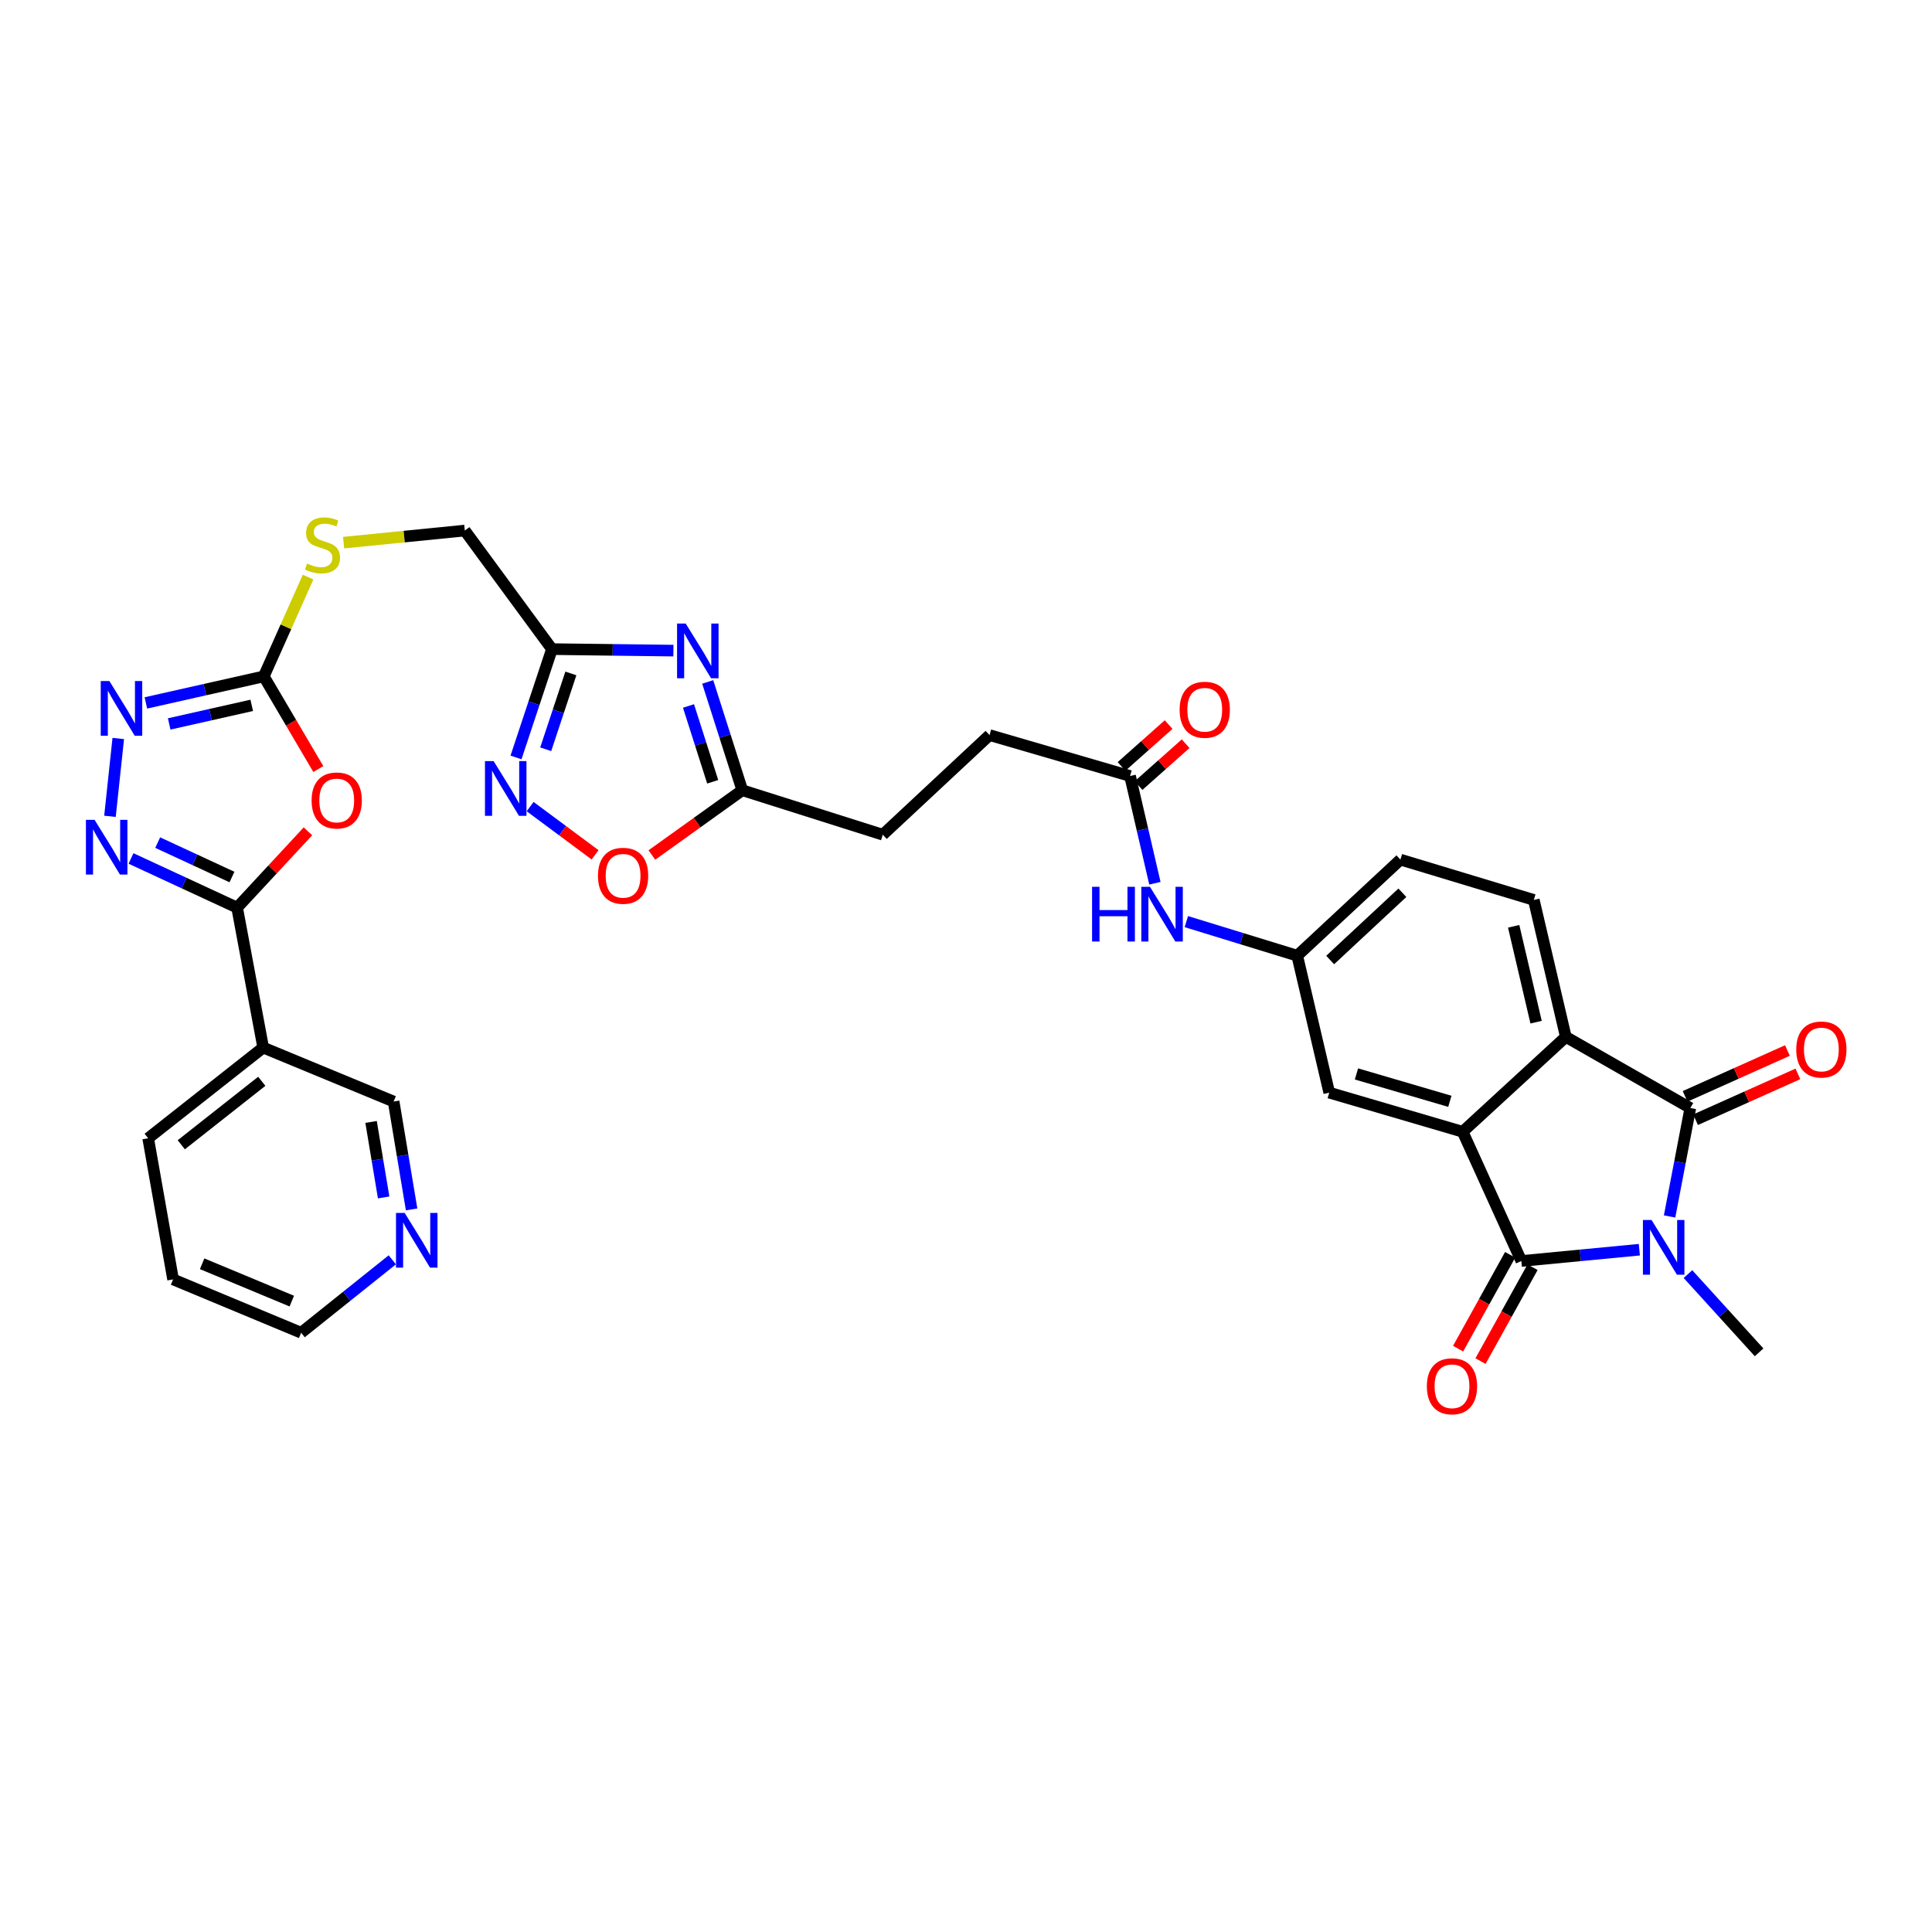 <?xml version='1.0' encoding='iso-8859-1'?>
<svg version='1.1' baseProfile='full'
              xmlns='http://www.w3.org/2000/svg'
                      xmlns:rdkit='http://www.rdkit.org/xml'
                      xmlns:xlink='http://www.w3.org/1999/xlink'
                  xml:space='preserve'
width='1000px' height='1000px' viewBox='0 0 1000 1000'>
<!-- END OF HEADER -->
<rect style='opacity:1.0;fill:#FFFFFF;stroke:none' width='1000' height='1000' x='0' y='0'> </rect>
<path class='bond-0' d='M 848.522,646.843 L 817.986,649.768' style='fill:none;fill-rule:evenodd;stroke:#0000FF;stroke-width:6px;stroke-linecap:butt;stroke-linejoin:miter;stroke-opacity:1' />
<path class='bond-0' d='M 817.986,649.768 L 787.45,652.692' style='fill:none;fill-rule:evenodd;stroke:#000000;stroke-width:6px;stroke-linecap:butt;stroke-linejoin:miter;stroke-opacity:1' />
<path class='bond-1' d='M 864.172,629.642 L 869.542,601.582' style='fill:none;fill-rule:evenodd;stroke:#0000FF;stroke-width:6px;stroke-linecap:butt;stroke-linejoin:miter;stroke-opacity:1' />
<path class='bond-1' d='M 869.542,601.582 L 874.912,573.522' style='fill:none;fill-rule:evenodd;stroke:#000000;stroke-width:6px;stroke-linecap:butt;stroke-linejoin:miter;stroke-opacity:1' />
<path class='bond-26' d='M 873.687,659.469 L 892.098,679.719' style='fill:none;fill-rule:evenodd;stroke:#0000FF;stroke-width:6px;stroke-linecap:butt;stroke-linejoin:miter;stroke-opacity:1' />
<path class='bond-26' d='M 892.098,679.719 L 910.509,699.969' style='fill:none;fill-rule:evenodd;stroke:#000000;stroke-width:6px;stroke-linecap:butt;stroke-linejoin:miter;stroke-opacity:1' />
<path class='bond-2' d='M 787.45,652.692 L 757.073,585.798' style='fill:none;fill-rule:evenodd;stroke:#000000;stroke-width:6px;stroke-linecap:butt;stroke-linejoin:miter;stroke-opacity:1' />
<path class='bond-18' d='M 781.653,649.478 L 768.183,673.772' style='fill:none;fill-rule:evenodd;stroke:#000000;stroke-width:6px;stroke-linecap:butt;stroke-linejoin:miter;stroke-opacity:1' />
<path class='bond-18' d='M 768.183,673.772 L 754.713,698.066' style='fill:none;fill-rule:evenodd;stroke:#FF0000;stroke-width:6px;stroke-linecap:butt;stroke-linejoin:miter;stroke-opacity:1' />
<path class='bond-18' d='M 793.246,655.906 L 779.776,680.2' style='fill:none;fill-rule:evenodd;stroke:#000000;stroke-width:6px;stroke-linecap:butt;stroke-linejoin:miter;stroke-opacity:1' />
<path class='bond-18' d='M 779.776,680.2 L 766.306,704.494' style='fill:none;fill-rule:evenodd;stroke:#FF0000;stroke-width:6px;stroke-linecap:butt;stroke-linejoin:miter;stroke-opacity:1' />
<path class='bond-5' d='M 874.912,573.522 L 810.469,536.687' style='fill:none;fill-rule:evenodd;stroke:#000000;stroke-width:6px;stroke-linecap:butt;stroke-linejoin:miter;stroke-opacity:1' />
<path class='bond-19' d='M 877.621,579.57 L 904.103,567.707' style='fill:none;fill-rule:evenodd;stroke:#000000;stroke-width:6px;stroke-linecap:butt;stroke-linejoin:miter;stroke-opacity:1' />
<path class='bond-19' d='M 904.103,567.707 L 930.585,555.843' style='fill:none;fill-rule:evenodd;stroke:#FF0000;stroke-width:6px;stroke-linecap:butt;stroke-linejoin:miter;stroke-opacity:1' />
<path class='bond-19' d='M 872.202,567.474 L 898.684,555.61' style='fill:none;fill-rule:evenodd;stroke:#000000;stroke-width:6px;stroke-linecap:butt;stroke-linejoin:miter;stroke-opacity:1' />
<path class='bond-19' d='M 898.684,555.61 L 925.166,543.746' style='fill:none;fill-rule:evenodd;stroke:#FF0000;stroke-width:6px;stroke-linecap:butt;stroke-linejoin:miter;stroke-opacity:1' />
<path class='bond-16' d='M 757.073,585.798 L 688.014,565.547' style='fill:none;fill-rule:evenodd;stroke:#000000;stroke-width:6px;stroke-linecap:butt;stroke-linejoin:miter;stroke-opacity:1' />
<path class='bond-16' d='M 750.444,570.041 L 702.103,555.865' style='fill:none;fill-rule:evenodd;stroke:#000000;stroke-width:6px;stroke-linecap:butt;stroke-linejoin:miter;stroke-opacity:1' />
<path class='bond-34' d='M 757.073,585.798 L 810.469,536.687' style='fill:none;fill-rule:evenodd;stroke:#000000;stroke-width:6px;stroke-linecap:butt;stroke-linejoin:miter;stroke-opacity:1' />
<path class='bond-3' d='M 164.766,398.059 L 150.653,374.079' style='fill:none;fill-rule:evenodd;stroke:#FF0000;stroke-width:6px;stroke-linecap:butt;stroke-linejoin:miter;stroke-opacity:1' />
<path class='bond-3' d='M 150.653,374.079 L 136.541,350.099' style='fill:none;fill-rule:evenodd;stroke:#000000;stroke-width:6px;stroke-linecap:butt;stroke-linejoin:miter;stroke-opacity:1' />
<path class='bond-4' d='M 159.394,430.289 L 141.063,450.041' style='fill:none;fill-rule:evenodd;stroke:#FF0000;stroke-width:6px;stroke-linecap:butt;stroke-linejoin:miter;stroke-opacity:1' />
<path class='bond-4' d='M 141.063,450.041 L 122.733,469.793' style='fill:none;fill-rule:evenodd;stroke:#000000;stroke-width:6px;stroke-linecap:butt;stroke-linejoin:miter;stroke-opacity:1' />
<path class='bond-14' d='M 122.733,469.793 L 136.224,542.225' style='fill:none;fill-rule:evenodd;stroke:#000000;stroke-width:6px;stroke-linecap:butt;stroke-linejoin:miter;stroke-opacity:1' />
<path class='bond-37' d='M 122.733,469.793 L 95.273,457.065' style='fill:none;fill-rule:evenodd;stroke:#000000;stroke-width:6px;stroke-linecap:butt;stroke-linejoin:miter;stroke-opacity:1' />
<path class='bond-37' d='M 95.273,457.065 L 67.813,444.337' style='fill:none;fill-rule:evenodd;stroke:#0000FF;stroke-width:6px;stroke-linecap:butt;stroke-linejoin:miter;stroke-opacity:1' />
<path class='bond-37' d='M 120.069,453.949 L 100.848,445.039' style='fill:none;fill-rule:evenodd;stroke:#000000;stroke-width:6px;stroke-linecap:butt;stroke-linejoin:miter;stroke-opacity:1' />
<path class='bond-37' d='M 100.848,445.039 L 81.626,436.129' style='fill:none;fill-rule:evenodd;stroke:#0000FF;stroke-width:6px;stroke-linecap:butt;stroke-linejoin:miter;stroke-opacity:1' />
<path class='bond-15' d='M 810.469,536.687 L 793.893,465.802' style='fill:none;fill-rule:evenodd;stroke:#000000;stroke-width:6px;stroke-linecap:butt;stroke-linejoin:miter;stroke-opacity:1' />
<path class='bond-15' d='M 795.076,529.073 L 783.473,479.453' style='fill:none;fill-rule:evenodd;stroke:#000000;stroke-width:6px;stroke-linecap:butt;stroke-linejoin:miter;stroke-opacity:1' />
<path class='bond-6' d='M 56.917,422.53 L 61.217,382.24' style='fill:none;fill-rule:evenodd;stroke:#0000FF;stroke-width:6px;stroke-linecap:butt;stroke-linejoin:miter;stroke-opacity:1' />
<path class='bond-7' d='M 366.311,352.97 L 375.258,380.998' style='fill:none;fill-rule:evenodd;stroke:#0000FF;stroke-width:6px;stroke-linecap:butt;stroke-linejoin:miter;stroke-opacity:1' />
<path class='bond-7' d='M 375.258,380.998 L 384.206,409.026' style='fill:none;fill-rule:evenodd;stroke:#000000;stroke-width:6px;stroke-linecap:butt;stroke-linejoin:miter;stroke-opacity:1' />
<path class='bond-7' d='M 356.367,365.409 L 362.631,385.029' style='fill:none;fill-rule:evenodd;stroke:#0000FF;stroke-width:6px;stroke-linecap:butt;stroke-linejoin:miter;stroke-opacity:1' />
<path class='bond-7' d='M 362.631,385.029 L 368.894,404.648' style='fill:none;fill-rule:evenodd;stroke:#000000;stroke-width:6px;stroke-linecap:butt;stroke-linejoin:miter;stroke-opacity:1' />
<path class='bond-10' d='M 348.558,336.761 L 317.124,336.372' style='fill:none;fill-rule:evenodd;stroke:#0000FF;stroke-width:6px;stroke-linecap:butt;stroke-linejoin:miter;stroke-opacity:1' />
<path class='bond-10' d='M 317.124,336.372 L 285.69,335.982' style='fill:none;fill-rule:evenodd;stroke:#000000;stroke-width:6px;stroke-linecap:butt;stroke-linejoin:miter;stroke-opacity:1' />
<path class='bond-8' d='M 136.541,350.099 L 147.999,324.406' style='fill:none;fill-rule:evenodd;stroke:#000000;stroke-width:6px;stroke-linecap:butt;stroke-linejoin:miter;stroke-opacity:1' />
<path class='bond-8' d='M 147.999,324.406 L 159.457,298.713' style='fill:none;fill-rule:evenodd;stroke:#CCCC00;stroke-width:6px;stroke-linecap:butt;stroke-linejoin:miter;stroke-opacity:1' />
<path class='bond-9' d='M 136.541,350.099 L 106.023,356.966' style='fill:none;fill-rule:evenodd;stroke:#000000;stroke-width:6px;stroke-linecap:butt;stroke-linejoin:miter;stroke-opacity:1' />
<path class='bond-9' d='M 106.023,356.966 L 75.506,363.834' style='fill:none;fill-rule:evenodd;stroke:#0000FF;stroke-width:6px;stroke-linecap:butt;stroke-linejoin:miter;stroke-opacity:1' />
<path class='bond-9' d='M 130.295,365.091 L 108.933,369.898' style='fill:none;fill-rule:evenodd;stroke:#000000;stroke-width:6px;stroke-linecap:butt;stroke-linejoin:miter;stroke-opacity:1' />
<path class='bond-9' d='M 108.933,369.898 L 87.572,374.705' style='fill:none;fill-rule:evenodd;stroke:#0000FF;stroke-width:6px;stroke-linecap:butt;stroke-linejoin:miter;stroke-opacity:1' />
<path class='bond-25' d='M 285.69,335.982 L 240.579,274.611' style='fill:none;fill-rule:evenodd;stroke:#000000;stroke-width:6px;stroke-linecap:butt;stroke-linejoin:miter;stroke-opacity:1' />
<path class='bond-36' d='M 285.69,335.982 L 276.388,364.017' style='fill:none;fill-rule:evenodd;stroke:#000000;stroke-width:6px;stroke-linecap:butt;stroke-linejoin:miter;stroke-opacity:1' />
<path class='bond-36' d='M 276.388,364.017 L 267.086,392.053' style='fill:none;fill-rule:evenodd;stroke:#0000FF;stroke-width:6px;stroke-linecap:butt;stroke-linejoin:miter;stroke-opacity:1' />
<path class='bond-36' d='M 295.481,348.567 L 288.969,368.192' style='fill:none;fill-rule:evenodd;stroke:#000000;stroke-width:6px;stroke-linecap:butt;stroke-linejoin:miter;stroke-opacity:1' />
<path class='bond-36' d='M 288.969,368.192 L 282.458,387.816' style='fill:none;fill-rule:evenodd;stroke:#0000FF;stroke-width:6px;stroke-linecap:butt;stroke-linejoin:miter;stroke-opacity:1' />
<path class='bond-11' d='M 274.389,417.492 L 291.201,429.975' style='fill:none;fill-rule:evenodd;stroke:#0000FF;stroke-width:6px;stroke-linecap:butt;stroke-linejoin:miter;stroke-opacity:1' />
<path class='bond-11' d='M 291.201,429.975 L 308.012,442.458' style='fill:none;fill-rule:evenodd;stroke:#FF0000;stroke-width:6px;stroke-linecap:butt;stroke-linejoin:miter;stroke-opacity:1' />
<path class='bond-12' d='M 384.206,409.026 L 456.925,432.045' style='fill:none;fill-rule:evenodd;stroke:#000000;stroke-width:6px;stroke-linecap:butt;stroke-linejoin:miter;stroke-opacity:1' />
<path class='bond-13' d='M 384.206,409.026 L 360.807,425.789' style='fill:none;fill-rule:evenodd;stroke:#000000;stroke-width:6px;stroke-linecap:butt;stroke-linejoin:miter;stroke-opacity:1' />
<path class='bond-13' d='M 360.807,425.789 L 337.408,442.552' style='fill:none;fill-rule:evenodd;stroke:#FF0000;stroke-width:6px;stroke-linecap:butt;stroke-linejoin:miter;stroke-opacity:1' />
<path class='bond-30' d='M 136.224,542.225 L 203.744,570.157' style='fill:none;fill-rule:evenodd;stroke:#000000;stroke-width:6px;stroke-linecap:butt;stroke-linejoin:miter;stroke-opacity:1' />
<path class='bond-31' d='M 136.224,542.225 L 76.694,589.163' style='fill:none;fill-rule:evenodd;stroke:#000000;stroke-width:6px;stroke-linecap:butt;stroke-linejoin:miter;stroke-opacity:1' />
<path class='bond-31' d='M 135.501,559.675 L 93.83,592.531' style='fill:none;fill-rule:evenodd;stroke:#000000;stroke-width:6px;stroke-linecap:butt;stroke-linejoin:miter;stroke-opacity:1' />
<path class='bond-27' d='M 793.893,465.802 L 724.848,444.932' style='fill:none;fill-rule:evenodd;stroke:#000000;stroke-width:6px;stroke-linecap:butt;stroke-linejoin:miter;stroke-opacity:1' />
<path class='bond-22' d='M 688.014,565.547 L 671.445,494.661' style='fill:none;fill-rule:evenodd;stroke:#000000;stroke-width:6px;stroke-linecap:butt;stroke-linejoin:miter;stroke-opacity:1' />
<path class='bond-17' d='M 584.911,401.662 L 591.342,429.416' style='fill:none;fill-rule:evenodd;stroke:#000000;stroke-width:6px;stroke-linecap:butt;stroke-linejoin:miter;stroke-opacity:1' />
<path class='bond-17' d='M 591.342,429.416 L 597.773,457.171' style='fill:none;fill-rule:evenodd;stroke:#0000FF;stroke-width:6px;stroke-linecap:butt;stroke-linejoin:miter;stroke-opacity:1' />
<path class='bond-24' d='M 589.315,406.614 L 601.498,395.781' style='fill:none;fill-rule:evenodd;stroke:#000000;stroke-width:6px;stroke-linecap:butt;stroke-linejoin:miter;stroke-opacity:1' />
<path class='bond-24' d='M 601.498,395.781 L 613.682,384.948' style='fill:none;fill-rule:evenodd;stroke:#FF0000;stroke-width:6px;stroke-linecap:butt;stroke-linejoin:miter;stroke-opacity:1' />
<path class='bond-24' d='M 580.507,396.709 L 592.691,385.876' style='fill:none;fill-rule:evenodd;stroke:#000000;stroke-width:6px;stroke-linecap:butt;stroke-linejoin:miter;stroke-opacity:1' />
<path class='bond-24' d='M 592.691,385.876 L 604.875,375.042' style='fill:none;fill-rule:evenodd;stroke:#FF0000;stroke-width:6px;stroke-linecap:butt;stroke-linejoin:miter;stroke-opacity:1' />
<path class='bond-29' d='M 584.911,401.662 L 512.177,380.483' style='fill:none;fill-rule:evenodd;stroke:#000000;stroke-width:6px;stroke-linecap:butt;stroke-linejoin:miter;stroke-opacity:1' />
<path class='bond-20' d='M 614.05,477.028 L 642.747,485.844' style='fill:none;fill-rule:evenodd;stroke:#0000FF;stroke-width:6px;stroke-linecap:butt;stroke-linejoin:miter;stroke-opacity:1' />
<path class='bond-20' d='M 642.747,485.844 L 671.445,494.661' style='fill:none;fill-rule:evenodd;stroke:#000000;stroke-width:6px;stroke-linecap:butt;stroke-linejoin:miter;stroke-opacity:1' />
<path class='bond-21' d='M 177.855,280.876 L 209.217,277.743' style='fill:none;fill-rule:evenodd;stroke:#CCCC00;stroke-width:6px;stroke-linecap:butt;stroke-linejoin:miter;stroke-opacity:1' />
<path class='bond-21' d='M 209.217,277.743 L 240.579,274.611' style='fill:none;fill-rule:evenodd;stroke:#000000;stroke-width:6px;stroke-linecap:butt;stroke-linejoin:miter;stroke-opacity:1' />
<path class='bond-35' d='M 671.445,494.661 L 724.848,444.932' style='fill:none;fill-rule:evenodd;stroke:#000000;stroke-width:6px;stroke-linecap:butt;stroke-linejoin:miter;stroke-opacity:1' />
<path class='bond-35' d='M 688.489,496.903 L 725.871,462.092' style='fill:none;fill-rule:evenodd;stroke:#000000;stroke-width:6px;stroke-linecap:butt;stroke-linejoin:miter;stroke-opacity:1' />
<path class='bond-23' d='M 213.048,625.983 L 208.396,598.07' style='fill:none;fill-rule:evenodd;stroke:#0000FF;stroke-width:6px;stroke-linecap:butt;stroke-linejoin:miter;stroke-opacity:1' />
<path class='bond-23' d='M 208.396,598.07 L 203.744,570.157' style='fill:none;fill-rule:evenodd;stroke:#000000;stroke-width:6px;stroke-linecap:butt;stroke-linejoin:miter;stroke-opacity:1' />
<path class='bond-23' d='M 198.577,619.788 L 195.321,600.249' style='fill:none;fill-rule:evenodd;stroke:#0000FF;stroke-width:6px;stroke-linecap:butt;stroke-linejoin:miter;stroke-opacity:1' />
<path class='bond-23' d='M 195.321,600.249 L 192.065,580.71' style='fill:none;fill-rule:evenodd;stroke:#000000;stroke-width:6px;stroke-linecap:butt;stroke-linejoin:miter;stroke-opacity:1' />
<path class='bond-38' d='M 203.055,652.087 L 179.467,670.958' style='fill:none;fill-rule:evenodd;stroke:#0000FF;stroke-width:6px;stroke-linecap:butt;stroke-linejoin:miter;stroke-opacity:1' />
<path class='bond-38' d='M 179.467,670.958 L 155.878,689.829' style='fill:none;fill-rule:evenodd;stroke:#000000;stroke-width:6px;stroke-linecap:butt;stroke-linejoin:miter;stroke-opacity:1' />
<path class='bond-28' d='M 456.925,432.045 L 512.177,380.483' style='fill:none;fill-rule:evenodd;stroke:#000000;stroke-width:6px;stroke-linecap:butt;stroke-linejoin:miter;stroke-opacity:1' />
<path class='bond-33' d='M 76.694,589.163 L 89.588,662.221' style='fill:none;fill-rule:evenodd;stroke:#000000;stroke-width:6px;stroke-linecap:butt;stroke-linejoin:miter;stroke-opacity:1' />
<path class='bond-32' d='M 155.878,689.829 L 89.588,662.221' style='fill:none;fill-rule:evenodd;stroke:#000000;stroke-width:6px;stroke-linecap:butt;stroke-linejoin:miter;stroke-opacity:1' />
<path class='bond-32' d='M 151.031,673.451 L 104.627,654.126' style='fill:none;fill-rule:evenodd;stroke:#000000;stroke-width:6px;stroke-linecap:butt;stroke-linejoin:miter;stroke-opacity:1' />
<path  class='atom-0' d='M 854.851 631.477
L 864.131 646.477
Q 865.051 647.957, 866.531 650.637
Q 868.011 653.317, 868.091 653.477
L 868.091 631.477
L 871.851 631.477
L 871.851 659.797
L 867.971 659.797
L 858.011 643.397
Q 856.851 641.477, 855.611 639.277
Q 854.411 637.077, 854.051 636.397
L 854.051 659.797
L 850.371 659.797
L 850.371 631.477
L 854.851 631.477
' fill='#0000FF'/>
<path  class='atom-4' d='M 161.288 414.319
Q 161.288 407.519, 164.648 403.719
Q 168.008 399.919, 174.288 399.919
Q 180.568 399.919, 183.928 403.719
Q 187.288 407.519, 187.288 414.319
Q 187.288 421.199, 183.888 425.119
Q 180.488 428.999, 174.288 428.999
Q 168.048 428.999, 164.648 425.119
Q 161.288 421.239, 161.288 414.319
M 174.288 425.799
Q 178.608 425.799, 180.928 422.919
Q 183.288 419.999, 183.288 414.319
Q 183.288 408.759, 180.928 405.959
Q 178.608 403.119, 174.288 403.119
Q 169.968 403.119, 167.608 405.919
Q 165.288 408.719, 165.288 414.319
Q 165.288 420.039, 167.608 422.919
Q 169.968 425.799, 174.288 425.799
' fill='#FF0000'/>
<path  class='atom-7' d='M 48.953 424.336
L 58.233 439.336
Q 59.153 440.816, 60.633 443.496
Q 62.113 446.176, 62.193 446.336
L 62.193 424.336
L 65.953 424.336
L 65.953 452.656
L 62.073 452.656
L 52.113 436.256
Q 50.953 434.336, 49.713 432.136
Q 48.513 429.936, 48.153 429.256
L 48.153 452.656
L 44.473 452.656
L 44.473 424.336
L 48.953 424.336
' fill='#0000FF'/>
<path  class='atom-8' d='M 354.926 322.758
L 364.206 337.758
Q 365.126 339.238, 366.606 341.918
Q 368.086 344.598, 368.166 344.758
L 368.166 322.758
L 371.926 322.758
L 371.926 351.078
L 368.046 351.078
L 358.086 334.678
Q 356.926 332.758, 355.686 330.558
Q 354.486 328.358, 354.126 327.678
L 354.126 351.078
L 350.446 351.078
L 350.446 322.758
L 354.926 322.758
' fill='#0000FF'/>
<path  class='atom-10' d='M 56.619 352.515
L 65.899 367.515
Q 66.819 368.995, 68.299 371.675
Q 69.779 374.355, 69.859 374.515
L 69.859 352.515
L 73.619 352.515
L 73.619 380.835
L 69.739 380.835
L 59.779 364.435
Q 58.619 362.515, 57.379 360.315
Q 56.179 358.115, 55.819 357.435
L 55.819 380.835
L 52.139 380.835
L 52.139 352.515
L 56.619 352.515
' fill='#0000FF'/>
<path  class='atom-12' d='M 255.498 393.952
L 264.778 408.952
Q 265.698 410.432, 267.178 413.112
Q 268.658 415.792, 268.738 415.952
L 268.738 393.952
L 272.498 393.952
L 272.498 422.272
L 268.618 422.272
L 258.658 405.872
Q 257.498 403.952, 256.258 401.752
Q 255.058 399.552, 254.698 398.872
L 254.698 422.272
L 251.018 422.272
L 251.018 393.952
L 255.498 393.952
' fill='#0000FF'/>
<path  class='atom-14' d='M 309.51 453.304
Q 309.51 446.504, 312.87 442.704
Q 316.23 438.904, 322.51 438.904
Q 328.79 438.904, 332.15 442.704
Q 335.51 446.504, 335.51 453.304
Q 335.51 460.184, 332.11 464.104
Q 328.71 467.984, 322.51 467.984
Q 316.27 467.984, 312.87 464.104
Q 309.51 460.224, 309.51 453.304
M 322.51 464.784
Q 326.83 464.784, 329.15 461.904
Q 331.51 458.984, 331.51 453.304
Q 331.51 447.744, 329.15 444.944
Q 326.83 442.104, 322.51 442.104
Q 318.19 442.104, 315.83 444.904
Q 313.51 447.704, 313.51 453.304
Q 313.51 459.024, 315.83 461.904
Q 318.19 464.784, 322.51 464.784
' fill='#FF0000'/>
<path  class='atom-19' d='M 738.543 717.531
Q 738.543 710.731, 741.903 706.931
Q 745.263 703.131, 751.543 703.131
Q 757.823 703.131, 761.183 706.931
Q 764.543 710.731, 764.543 717.531
Q 764.543 724.411, 761.143 728.331
Q 757.743 732.211, 751.543 732.211
Q 745.303 732.211, 741.903 728.331
Q 738.543 724.451, 738.543 717.531
M 751.543 729.011
Q 755.863 729.011, 758.183 726.131
Q 760.543 723.211, 760.543 717.531
Q 760.543 711.971, 758.183 709.171
Q 755.863 706.331, 751.543 706.331
Q 747.223 706.331, 744.863 709.131
Q 742.543 711.931, 742.543 717.531
Q 742.543 723.251, 744.863 726.131
Q 747.223 729.011, 751.543 729.011
' fill='#FF0000'/>
<path  class='atom-20' d='M 929.734 543.218
Q 929.734 536.418, 933.094 532.618
Q 936.454 528.818, 942.734 528.818
Q 949.014 528.818, 952.374 532.618
Q 955.734 536.418, 955.734 543.218
Q 955.734 550.098, 952.334 554.018
Q 948.934 557.898, 942.734 557.898
Q 936.494 557.898, 933.094 554.018
Q 929.734 550.138, 929.734 543.218
M 942.734 554.698
Q 947.054 554.698, 949.374 551.818
Q 951.734 548.898, 951.734 543.218
Q 951.734 537.658, 949.374 534.858
Q 947.054 532.018, 942.734 532.018
Q 938.414 532.018, 936.054 534.818
Q 933.734 537.618, 933.734 543.218
Q 933.734 548.938, 936.054 551.818
Q 938.414 554.698, 942.734 554.698
' fill='#FF0000'/>
<path  class='atom-21' d='M 565.26 459.006
L 569.1 459.006
L 569.1 471.046
L 583.58 471.046
L 583.58 459.006
L 587.42 459.006
L 587.42 487.326
L 583.58 487.326
L 583.58 474.246
L 569.1 474.246
L 569.1 487.326
L 565.26 487.326
L 565.26 459.006
' fill='#0000FF'/>
<path  class='atom-21' d='M 595.22 459.006
L 604.5 474.006
Q 605.42 475.486, 606.9 478.166
Q 608.38 480.846, 608.46 481.006
L 608.46 459.006
L 612.22 459.006
L 612.22 487.326
L 608.34 487.326
L 598.38 470.926
Q 597.22 469.006, 595.98 466.806
Q 594.78 464.606, 594.42 463.926
L 594.42 487.326
L 590.74 487.326
L 590.74 459.006
L 595.22 459.006
' fill='#0000FF'/>
<path  class='atom-22' d='M 158.924 291.688
Q 159.244 291.808, 160.564 292.368
Q 161.884 292.928, 163.324 293.288
Q 164.804 293.608, 166.244 293.608
Q 168.924 293.608, 170.484 292.328
Q 172.044 291.008, 172.044 288.728
Q 172.044 287.168, 171.244 286.208
Q 170.484 285.248, 169.284 284.728
Q 168.084 284.208, 166.084 283.608
Q 163.564 282.848, 162.044 282.128
Q 160.564 281.408, 159.484 279.888
Q 158.444 278.368, 158.444 275.808
Q 158.444 272.248, 160.844 270.048
Q 163.284 267.848, 168.084 267.848
Q 171.364 267.848, 175.084 269.408
L 174.164 272.488
Q 170.764 271.088, 168.204 271.088
Q 165.444 271.088, 163.924 272.248
Q 162.404 273.368, 162.444 275.328
Q 162.444 276.848, 163.204 277.768
Q 164.004 278.688, 165.124 279.208
Q 166.284 279.728, 168.204 280.328
Q 170.764 281.128, 172.284 281.928
Q 173.804 282.728, 174.884 284.368
Q 176.004 285.968, 176.004 288.728
Q 176.004 292.648, 173.364 294.768
Q 170.764 296.848, 166.404 296.848
Q 163.884 296.848, 161.964 296.288
Q 160.084 295.768, 157.844 294.848
L 158.924 291.688
' fill='#CCCC00'/>
<path  class='atom-24' d='M 209.451 627.803
L 218.731 642.803
Q 219.651 644.283, 221.131 646.963
Q 222.611 649.643, 222.691 649.803
L 222.691 627.803
L 226.451 627.803
L 226.451 656.123
L 222.571 656.123
L 212.611 639.723
Q 211.451 637.803, 210.211 635.603
Q 209.011 633.403, 208.651 632.723
L 208.651 656.123
L 204.971 656.123
L 204.971 627.803
L 209.451 627.803
' fill='#0000FF'/>
<path  class='atom-25' d='M 610.572 367.367
Q 610.572 360.567, 613.932 356.767
Q 617.292 352.967, 623.572 352.967
Q 629.852 352.967, 633.212 356.767
Q 636.572 360.567, 636.572 367.367
Q 636.572 374.247, 633.172 378.167
Q 629.772 382.047, 623.572 382.047
Q 617.332 382.047, 613.932 378.167
Q 610.572 374.287, 610.572 367.367
M 623.572 378.847
Q 627.892 378.847, 630.212 375.967
Q 632.572 373.047, 632.572 367.367
Q 632.572 361.807, 630.212 359.007
Q 627.892 356.167, 623.572 356.167
Q 619.252 356.167, 616.892 358.967
Q 614.572 361.767, 614.572 367.367
Q 614.572 373.087, 616.892 375.967
Q 619.252 378.847, 623.572 378.847
' fill='#FF0000'/>
</svg>
